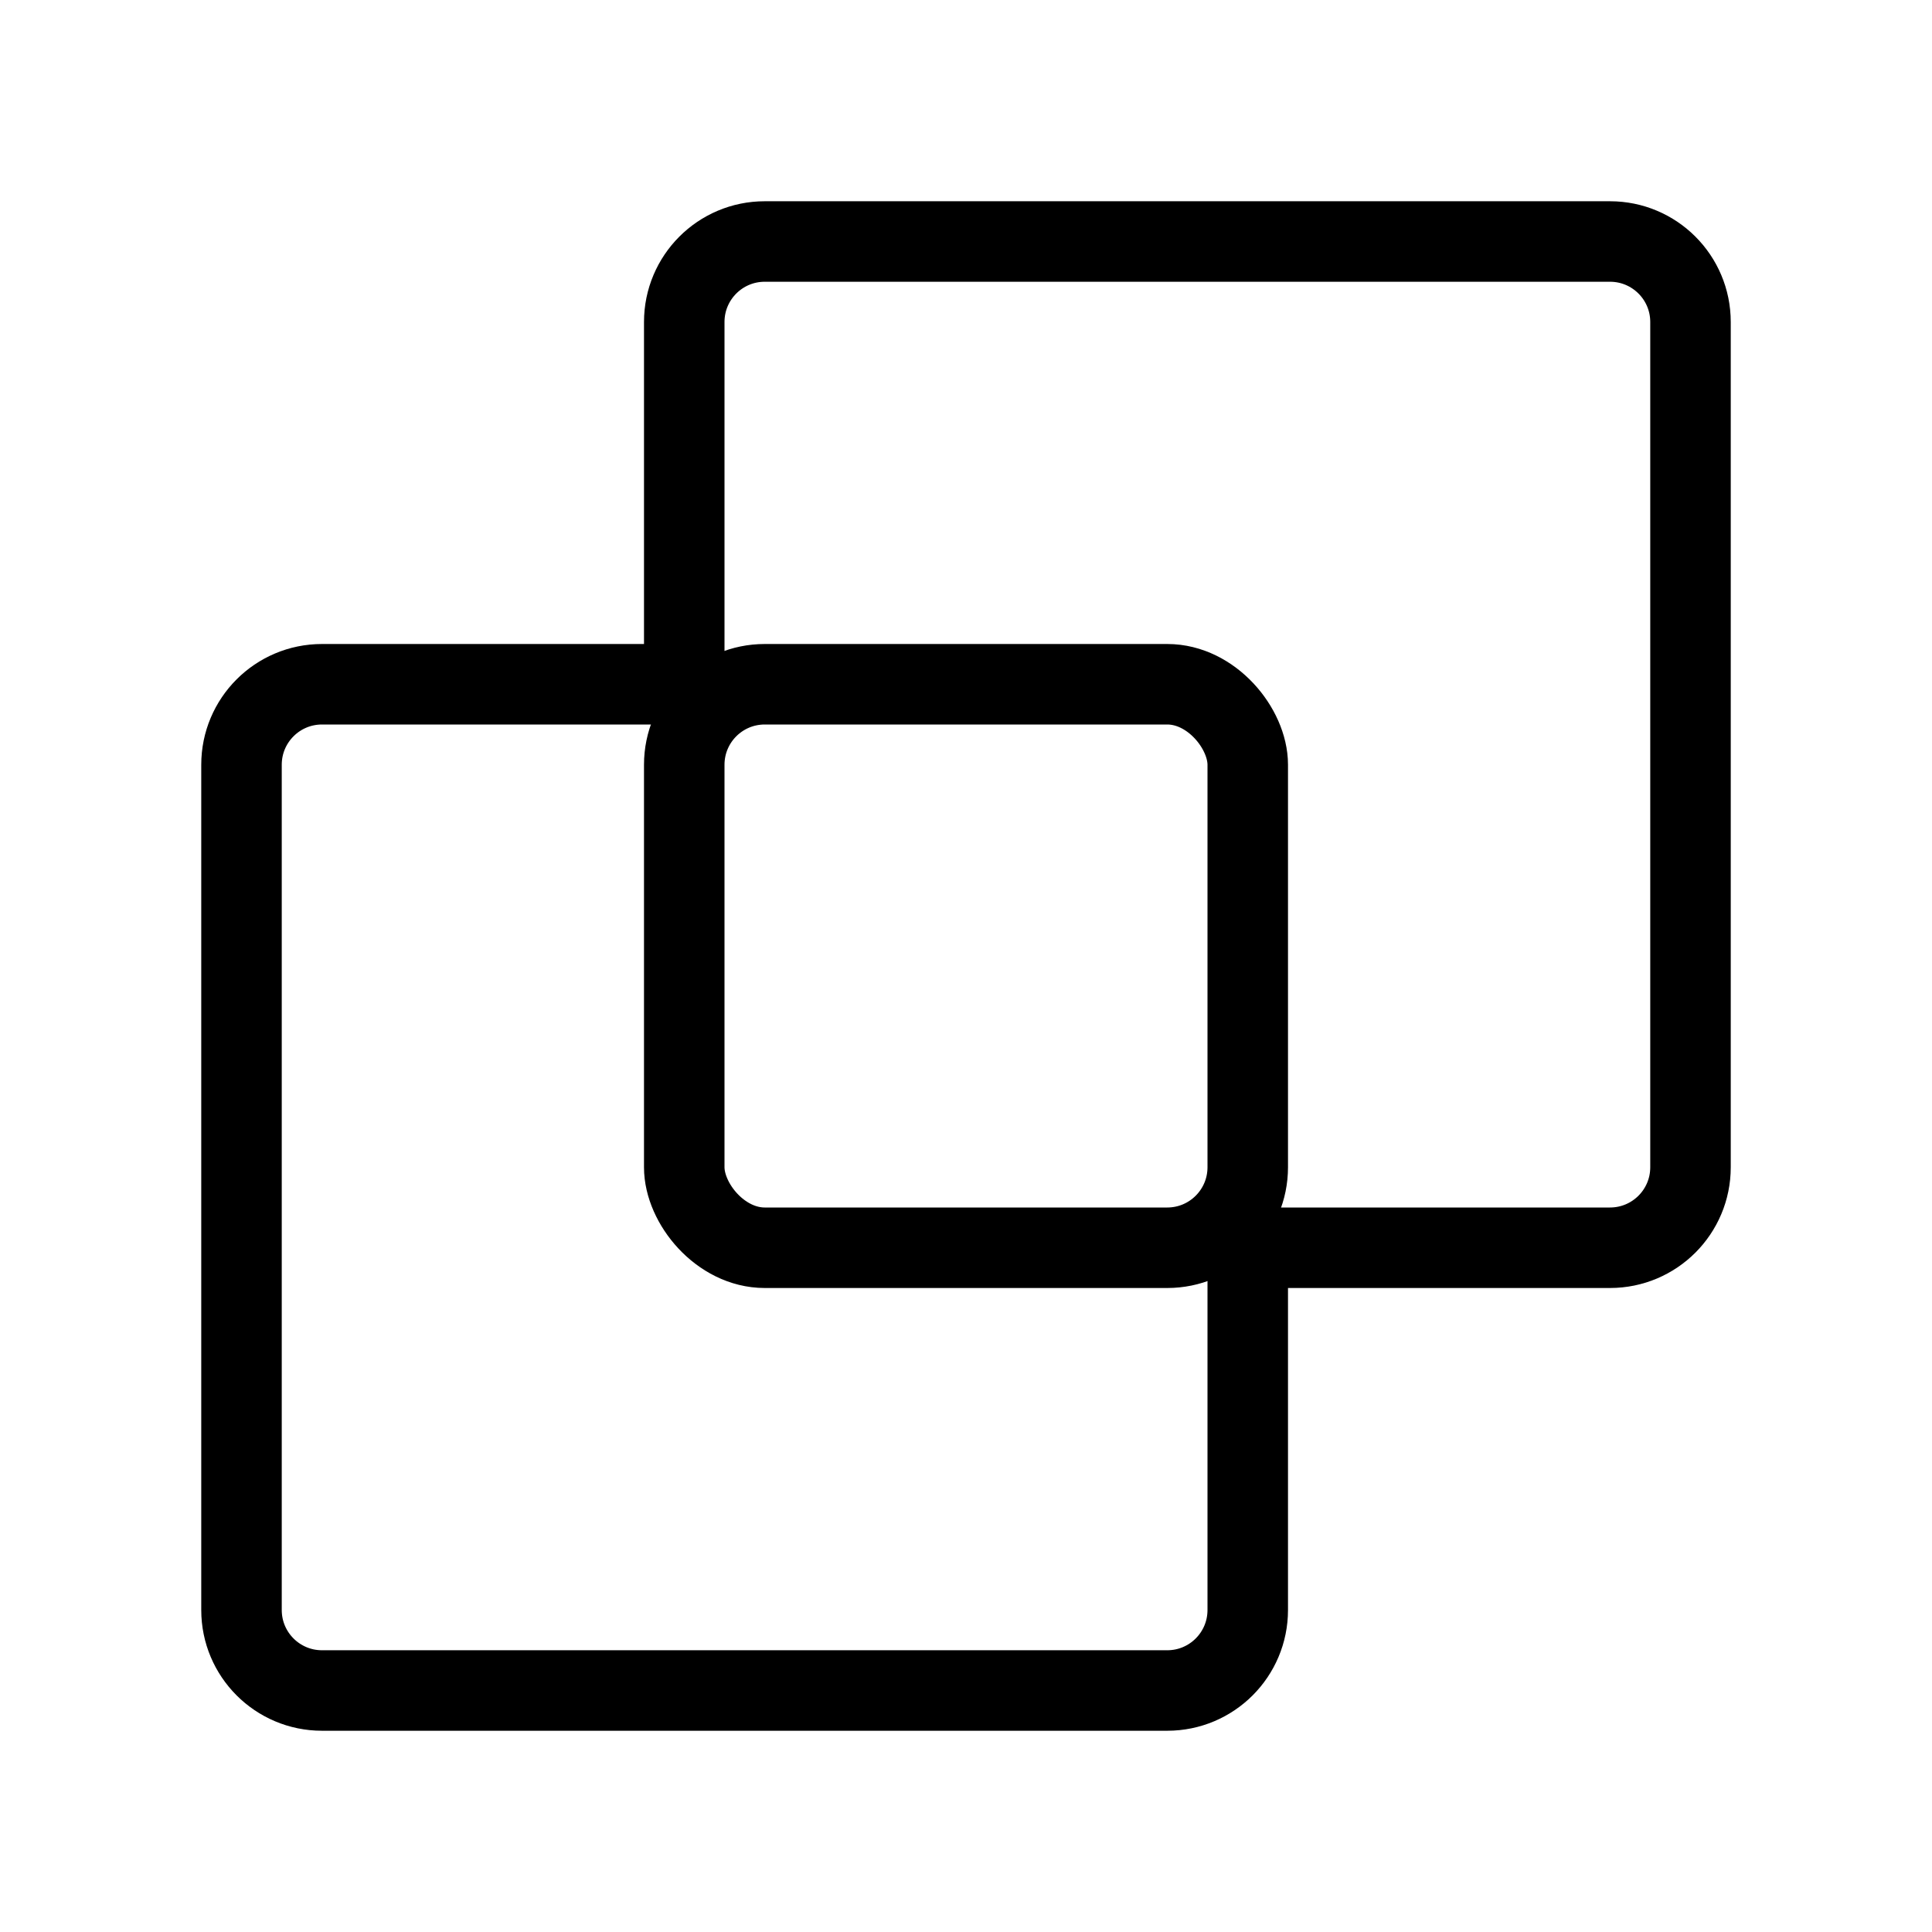 <svg viewBox="0 0 48 48" fill="none" xmlns="http://www.w3.org/2000/svg"><path d="M31 31H40C41.105 31 42 30.105 42 29V8C42 6.895 41.105 6 40 6H19C17.895 6 17 6.895 17 8V17" stroke="currentColor" stroke-width="2" stroke-linecap="round" stroke-linejoin="round"/><path d="M17 17H8C6.895 17 6 17.895 6 19V40C6 41.105 6.895 42 8 42H29C30.105 42 31 41.105 31 40V31" stroke="currentColor" stroke-width="2" stroke-linecap="round" stroke-linejoin="round"/><rect x="17" y="17" width="14" height="14" rx="2" fill="none" stroke="currentColor" stroke-width="2" stroke-linecap="round" stroke-linejoin="round"/></svg>